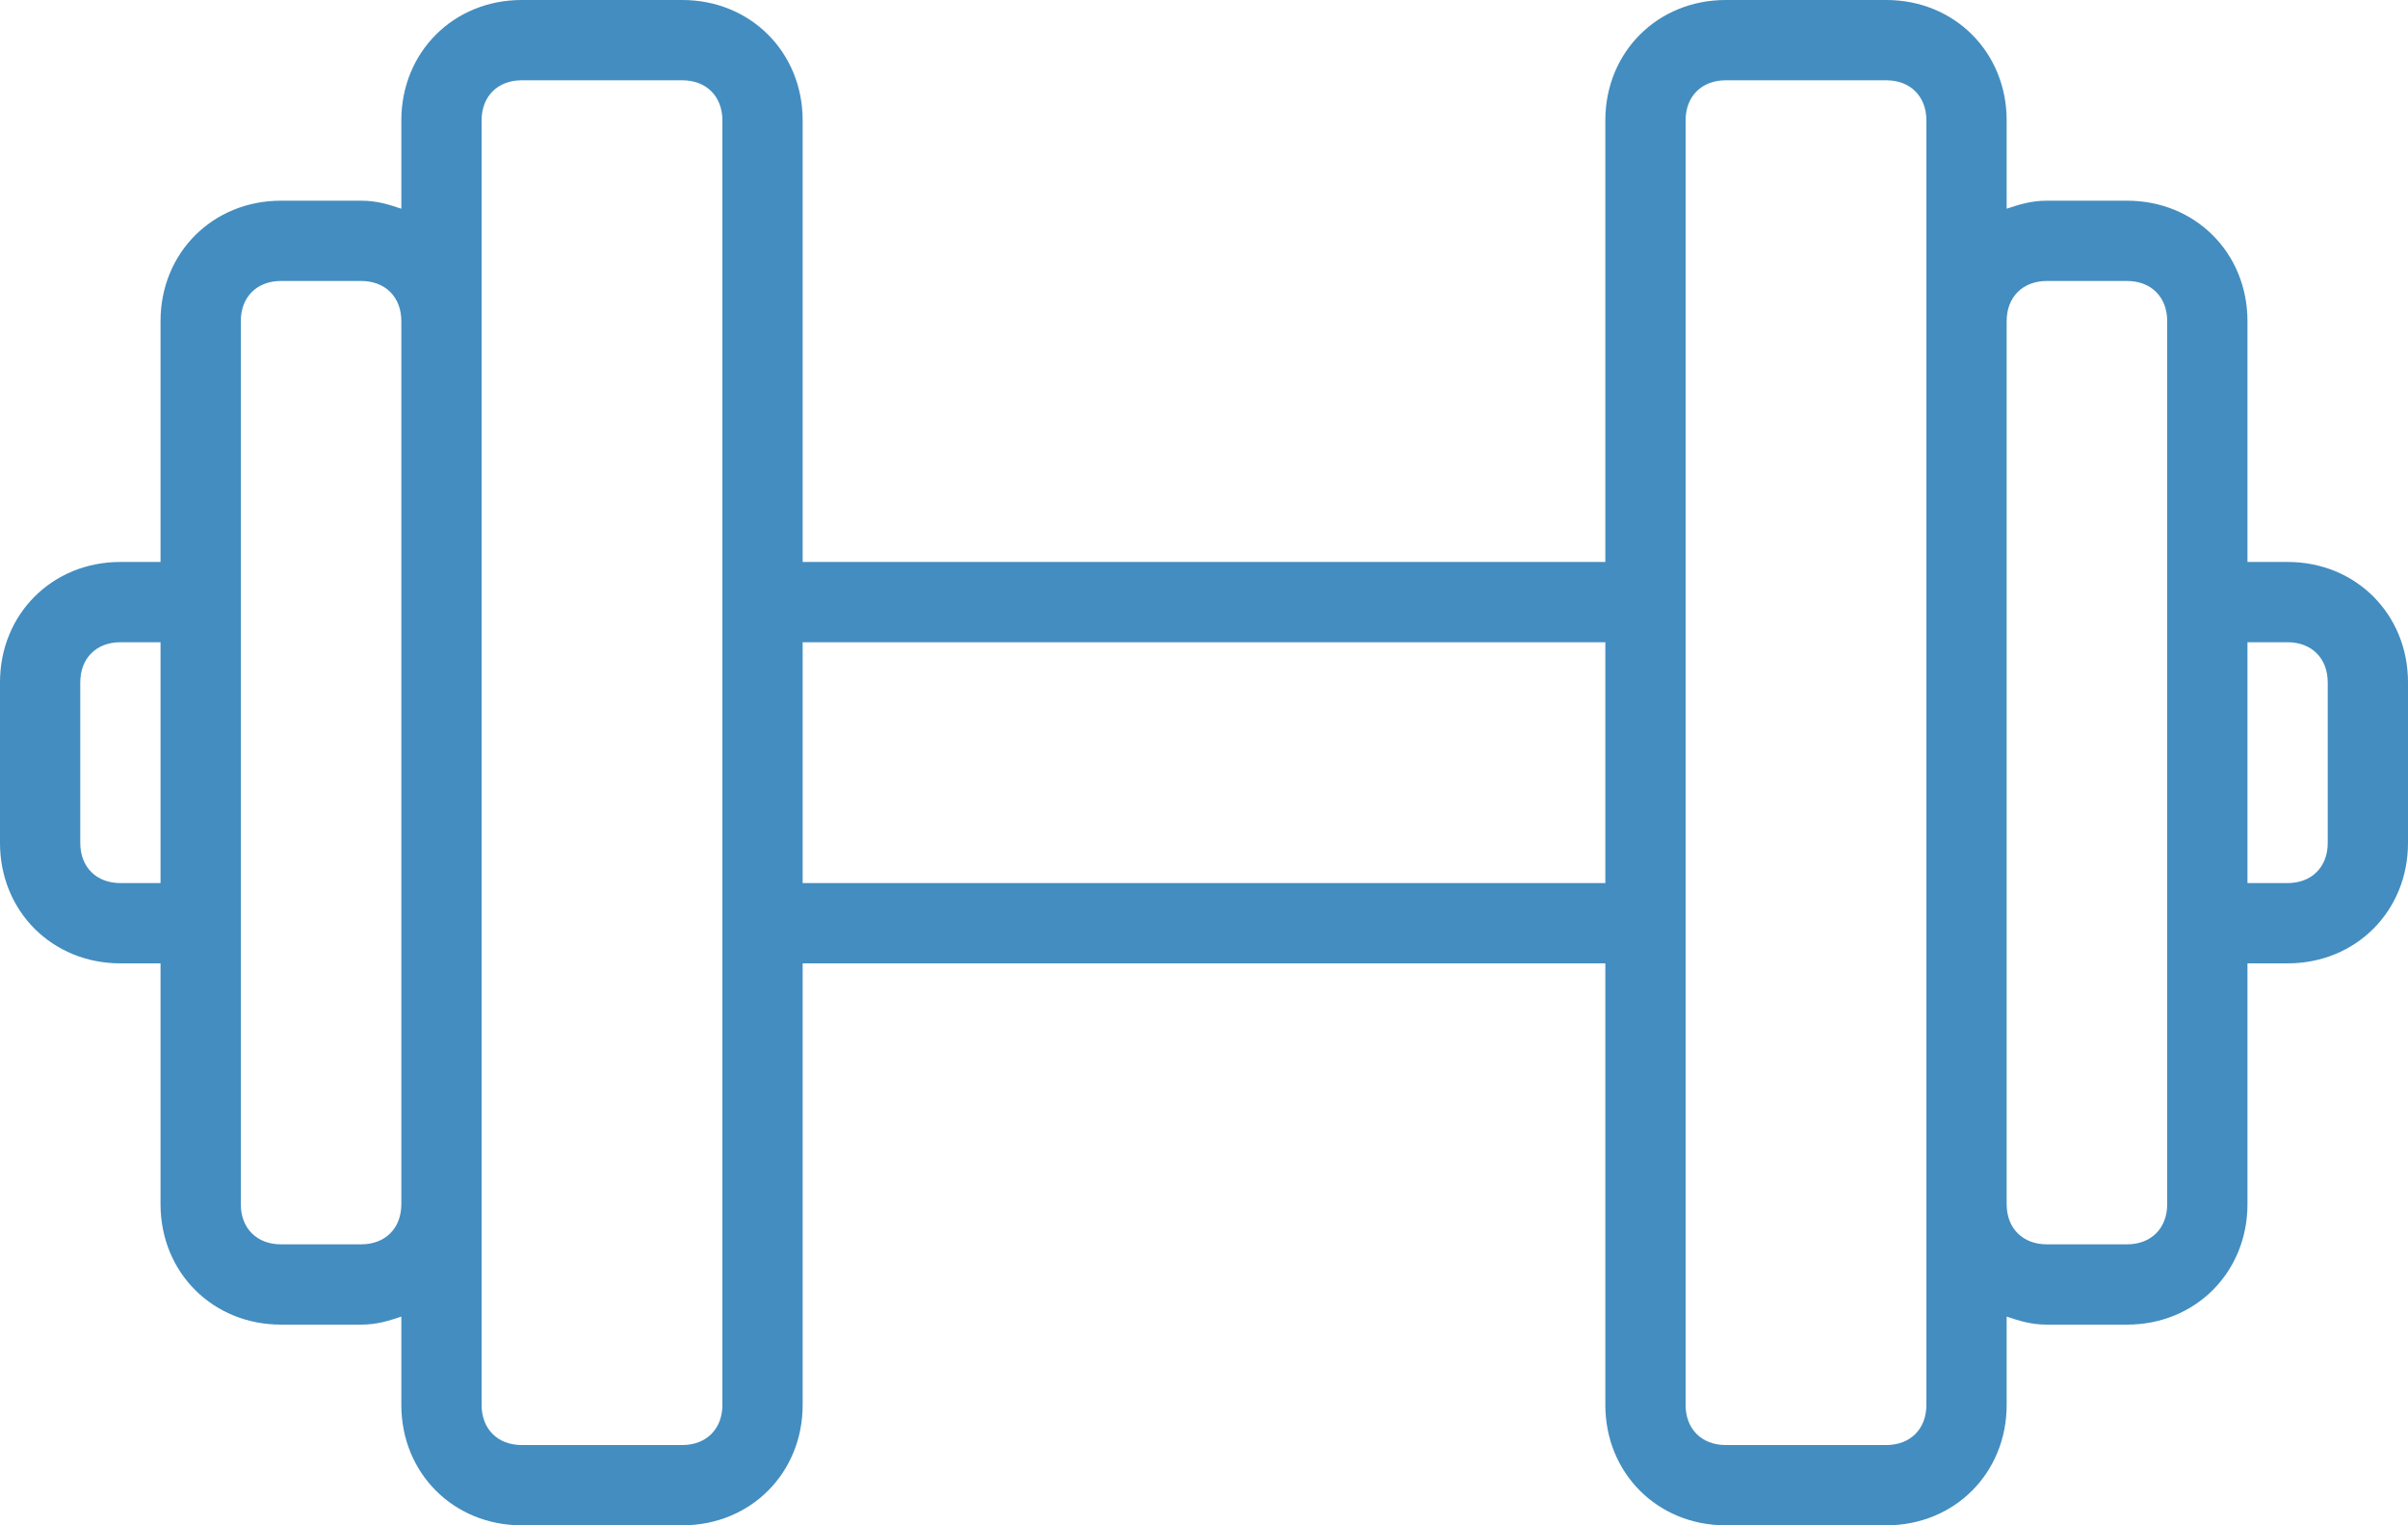 <svg xmlns="http://www.w3.org/2000/svg" viewBox="0 0 60 38"><path d="m57 14h-1v-6c0-1.7-1.3-3-3-3h-2c-.4 0-.7.1-1 .2v-2.2c0-1.7-1.3-3-3-3h-4c-1.7 0-3 1.3-3 3v11h-20v-11c0-1.7-1.3-3-3-3h-4c-1.7 0-3 1.3-3 3v2.2c-.3-.1-.6-.2-1-.2h-2c-1.7 0-3 1.3-3 3v6h-1c-1.7 0-3 1.3-3 3v4c0 1.7 1.3 3 3 3h1v6c0 1.7 1.3 3 3 3h2c.4 0 .7-.1 1-.2v2.2c0 1.7 1.3 3 3 3h4c1.7 0 3-1.3 3-3v-11h20v11c0 1.7 1.3 3 3 3h4c1.7 0 3-1.3 3-3v-2.2c.3.1.6.2 1 .2h2c1.7 0 3-1.3 3-3v-6h1c1.7 0 3-1.3 3-3v-4c0-1.7-1.3-3-3-3zm-54 8c-.6 0-1-.4-1-1v-4c0-.6.4-1 1-1h1v6zm6 9h-2c-.6 0-1-.4-1-1v-22c0-.6.4-1 1-1h2c.6 0 1 .4 1 1v22c0 .6-.4 1-1 1zm9 4c0 .6-.4 1-1 1h-4c-.6 0-1-.4-1-1v-32c0-.6.4-1 1-1h4c.6 0 1 .4 1 1zm2-13v-6h20v6zm28 13c0 .6-.4 1-1 1h-4c-.6 0-1-.4-1-1v-32c0-.6.4-1 1-1h4c.6 0 1 .4 1 1zm6-5c0 .6-.4 1-1 1h-2c-.6 0-1-.4-1-1v-22c0-.6.4-1 1-1h2c.6 0 1 .4 1 1zm4-9c0 .6-.4 1-1 1h-1v-6h1c.6 0 1 .4 1 1z" fill="#438dc0"></path></svg>